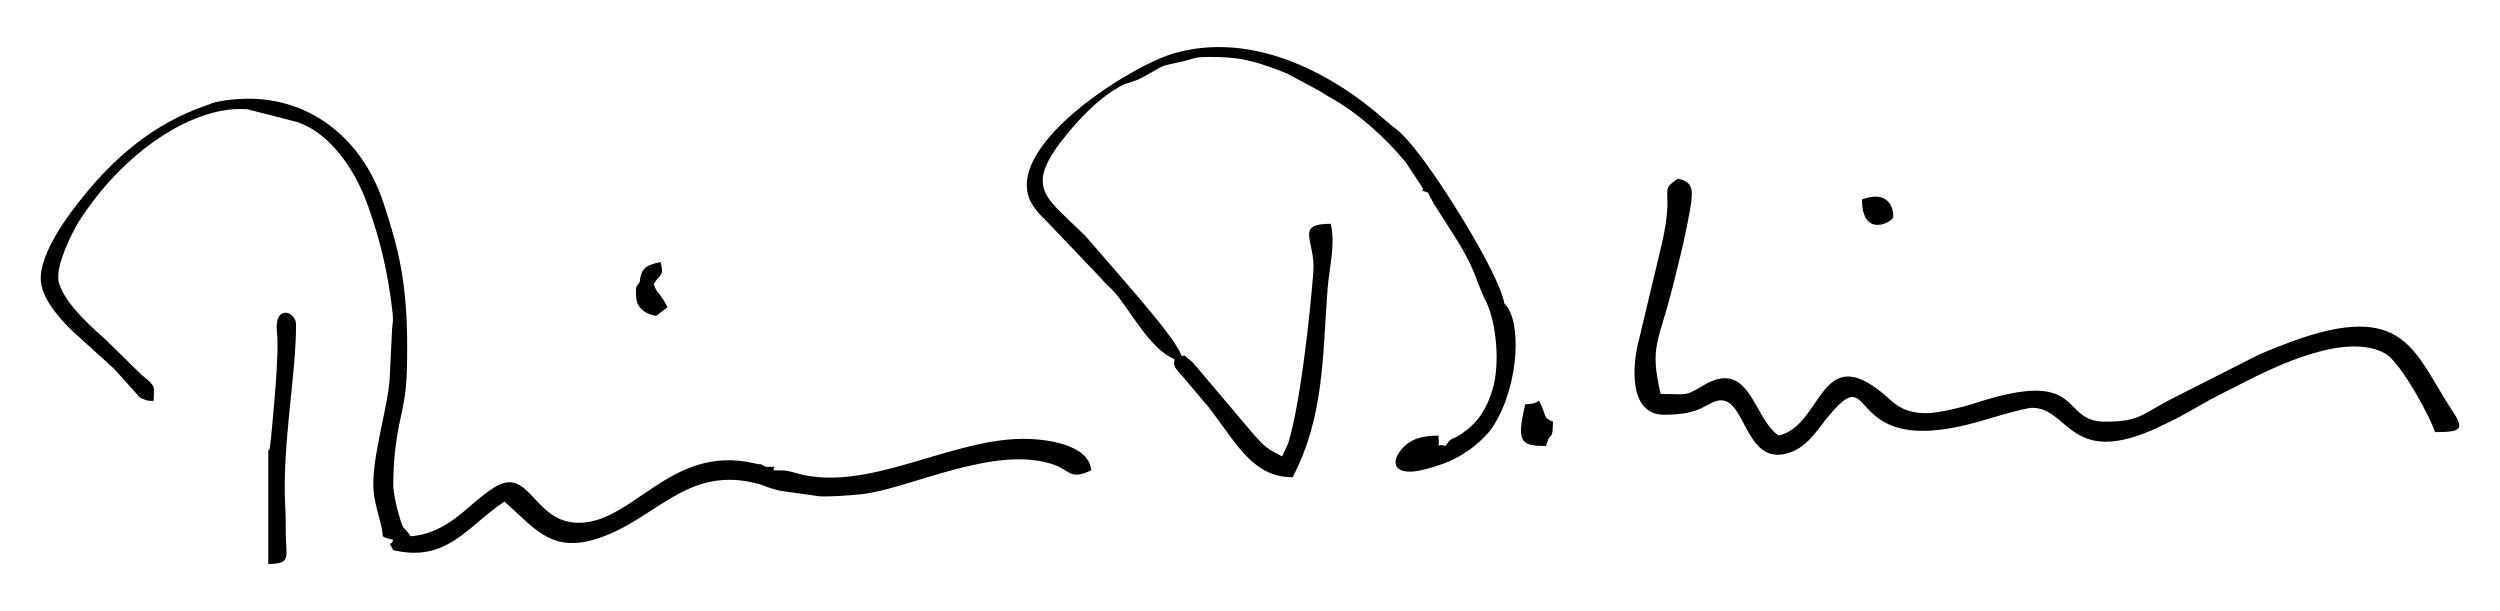 <?xml version="1.0" encoding="UTF-8" standalone="no"?>
<!-- Created with Inkscape (http://www.inkscape.org/) -->

<svg
   xmlns:dc="http://purl.org/dc/elements/1.1/"
   xmlns:cc="http://creativecommons.org/ns#"
   xmlns:rdf="http://www.w3.org/1999/02/22-rdf-syntax-ns#"
   xmlns:svg="http://www.w3.org/2000/svg"
   xmlns="http://www.w3.org/2000/svg"
   xmlns:sodipodi="http://sodipodi.sourceforge.net/DTD/sodipodi-0.dtd"
   xmlns:inkscape="http://www.inkscape.org/namespaces/inkscape"
   width="900"
   height="220"
   id="svg2"
   version="1.1"
   inkscape:version="0.48.5 r10040"
   sodipodi:docname="New document 1">
  <defs
     id="defs4" />
  <sodipodi:namedview
     id="base"
     pagecolor="#ffffff"
     bordercolor="#666666"
     borderopacity="1.0"
     inkscape:pageopacity="0.0"
     inkscape:pageshadow="2"
     inkscape:zoom="0.77929688"
     inkscape:cx="435.34945"
     inkscape:cy="93.061937"
     inkscape:document-units="px"
     inkscape:current-layer="layer1"
     showgrid="false"
     fit-margin-top="0"
     fit-margin-left="0"
     fit-margin-right="0"
     fit-margin-bottom="0"
     inkscape:window-width="1366"
     inkscape:window-height="715"
     inkscape:window-x="-8"
     inkscape:window-y="-8"
     inkscape:window-maximized="1" />
  <g
     inkscape:label="Layer 1"
     inkscape:groupmode="layer"
     id="layer1"
     transform="translate(60.349,-405.424)">
    <g
       transform="matrix(1.25,0,0,-1.25,-45.699,608.486)"
       inkscape:label="Untitled-1"
       id="g2993"
       style="fill:#000000">
      <path
         id="path2995"
         style="fill:#000000;fill-opacity:1;fill-rule:evenodd;stroke:none"
         d="M 10.952,104.223 C 9.438,102.333 7.962,100.343 6.608,98.324 L 6.59,98.298 l 8e-4,0 C 2.945,92.856 0.194,87.205 0.008,82.717 -0.231,76.964 5.197,71.033 8.889,67.347 L 20.949,56.407 c 0.512,-0.511 0.992,-1.06 1.444,-1.556 l 6.146,-6.854 c 0.189,-0.115 0.442,-0.259 0.648,-0.352 0.218,-0.099 0.503,-0.192 0.732,-0.268 1.504,-0.499 0.958,-0.34 2.623,-0.377 0,4.229 0.975,3.904 -3.498,7.502 l -9.603,9.397 c -0.142,0.148 -0.348,0.362 -0.493,0.507 l -3.149,2.851 c -3.83,3.577 -8.887,8.484 -10.506,13.588 -1.074,3.386 1.469,10.267 5.309,17.205 10.835,17.304 27.031,29.692 41.411,32.483 2.424,0.45 4.958,0.648 7.455,0.462 l 14.387,-3.682 c 0.293,-0.117 1.156,-0.433 1.445,-0.555 8.482,-3.586 14.681,-12.84 17.997,-21.071 l 1.054,-2.773 c 3.396,-9.519 5.765,-19.382 6.944,-30.24 0.3,-2.768 0.138,-2.479 -0.087,-4.818 L 100.482,53.066 C 99.81,43.928 94.589,28.422 96.05,19.555 c 0.805,-4.884 2.179,-7.798 2.492,-11.555 0.754,-0.63 2.434,-0.811 2.995,-1 -0.57,-2.059 -1.706,0.045 0.005,-3 15.524,-3.617 21.135,6.725 32,14 8.455,-7.349 13.18,-14.681 25.924,-10.93 17.562,5.168 26.321,21.891 47.578,15.93 1.843,-0.688 4.551,-1.729 6.665,-2 l 10.374,-1.456 c 2.358,-0.24 8.559,0.182 12.334,0.58 13.619,1.434 38.705,14.579 55.651,8.401 4.394,-1.602 4.463,-4.408 10.473,-1.524 -0.632,7.6 -13.351,9.139 -20.034,9.059 C 261.663,35.807 238.39,20.831 218.414,25.958 214.999,26.834 215.852,27 211.197,27 c -0.899,1.225 2.512,1 -2.36,1 -2.487,1.329 -0.311,0.315 -3.273,1.008 -24.71,5.781 -35.498,-18.524 -51.985,-17.053 -11.849,1.057 -13.006,16.389 -23.006,10.09 -7.662,-4.827 -12.859,-13.115 -24.031,-14.045 -2.265,3.383 -1.843,1.035 -3.255,5.74 -0.595,1.982 -1.538,5.76 -1.745,8.499 0,8.036 0.752,13.707 2.26,20.548 1.452,6.589 1.76,10.192 1.741,20.212 -0.033,18.258 -2.484,27.877 -6.865,41.137 -6.23,18.853 -22.071,31.259 -42.031,29.763 -2.127,-0.16 -4.839,-0.423 -7.531,-1.208 l 0,-0.102 C 35.971,128.28 23.518,120.351 10.952,104.223 z M 416.542,75.005 c 2.667,-5.996 3.791,-17.255 1.62,-24.625 -1.718,-5.834 -4.295,-9.712 -9.063,-12.937 -3.298,-2.231 -2.308,-0.373 -4.557,-3.443 -3.165,1.181 -1.434,-2.171 -2,3 -5.051,0 -8.688,-1.113 -11.302,-4.843 -2.307,-3.292 -1,-6.697 6.199,-5.167 2.62,0.557 5.9,1.599 8.426,2.688 4.81,2.074 10.225,6.406 12.663,10.337 7.474,12.053 7.968,30.567 3.015,34.99 -1.341,8.494 -20.181,38.878 -28.374,47.621 -2.766,2.951 -3.117,2.715 -5.856,5.144 -16.063,14.243 -38.827,25.703 -60.963,19.318 -11.982,-3.456 -47.815,-25.638 -41.634,-41.847 0.672,-1.763 2.574,-4.233 4.293,-5.775 l 16.108,-16.892 c 2.587,-3.059 2.862,-2.561 5.306,-5.694 4.169,-5.346 9.573,-15.217 16.115,-17.88 -0.09,-1.459 -0.731,-1.732 2.173,-4.775 l 7.822,-9.235 c 7.802,-10.156 12.526,-19.99 24.01,-19.99 9.127,17.248 8.641,35.301 10.059,53.941 0.508,6.674 2.343,13.041 0.941,19.059 -10.633,0 -4.304,-4.888 -5.018,-13.914 -0.94,-11.885 -3.66,-37.59 -7.239,-49.286 L 357.542,31 c -4.413,2.335 -4.729,2.5 -7.957,6.043 L 332.142,57.674 c -0.14,0.146 -0.345,0.375 -0.488,0.51 l -1.009,0.872 c -1.973,1.408 -0.005,0.816 -2.104,0.949 -1.664,5.001 -15.119,19.883 -19.69,25.305 l -7.904,9.096 c -11.035,11.017 -17.82,13.551 -6.614,27.868 4.609,5.889 10.704,12.366 17.565,15.823 1.125,0.567 2.675,0.599 5.408,2.07 7.523,4.049 3.92,2.836 11.719,4.641 3.646,0.844 2.886,1.229 7.54,1.24 8.243,0.02 11.956,-0.868 19.419,-3.603 0.301,-0.11 1.133,-0.457 1.43,-0.57 0.231,-0.088 0.491,-0.192 0.721,-0.279 0.233,-0.088 0.501,-0.179 0.733,-0.267 l 9.11,-4.89 c 1.812,-1.008 1.077,-0.682 2.482,-1.518 0.188,-0.112 0.436,-0.264 0.626,-0.374 0.191,-0.111 0.447,-0.251 0.641,-0.36 7.679,-4.32 15.411,-11.258 20.998,-18.001 0.132,-0.16 0.323,-0.385 0.456,-0.545 l 4.578,-6.921 c 1.081,-1.746 -1.383,-0.671 1.78,-1.72 l 1.361,-2.639 c 0.141,-0.249 0.587,-1.003 0.744,-1.256 3.58,-5.772 8.533,-12.674 11.064,-18.932 1.172,-2.897 2.06,-5.658 3.831,-9.168 z m -17,31.995 z m 68,-64 c 10.869,0 11.93,3.368 15.528,4.075 8.018,1.575 7.475,-18.404 19.702,-15.263 4.349,1.118 7.06,4.244 9.503,7.455 18.494,24.301 3.446,-10.515 46.158,1.841 2.373,0.686 12.966,3.892 15.108,3.892 10.748,0 10.816,-17.62 36.527,-5.527 4.599,2.163 7.584,3.76 11.787,6.212 4.145,2.418 7.582,4.006 11.813,6.187 10.346,5.334 30.314,14.996 41.532,8.789 4.61,-2.551 13.59,-19.442 14.34,-22.662 7.43,0 8.651,0.685 5.115,5.997 -11.101,16.677 -13.334,32.399 -46.973,19.86 -2.576,-0.96 -5.545,-2.112 -8.582,-3.417 L 615.205,48.337 C 605.005,43.293 605.022,41 594.542,41 c -13.473,0 -5.313,15.813 -37.364,5.364 -4.371,-1.425 -10.827,-2.821 -13.444,-2.893 -3.538,-0.098 -7.261,0.343 -10.969,3.749 -20.524,18.855 -19.033,-7.148 -32.223,-10.221 -7.477,5.007 -8.18,22.847 -22.158,14.185 C 473.502,48.161 473.801,49 466.542,49 c -3.249,13.946 -0.593,14.563 3.612,31.387 1.454,5.817 2.844,11.318 3.982,17.065 2.093,10.575 2.246,12.255 -2.594,13.547 -5.837,-3.909 -0.885,-2.092 -4.571,-18.429 l -6.546,-27.455 c -2.095,-7.516 -3.282,-22.116 7.117,-22.116 z m 57,62 c 0,-11.451 9,-6.416 9,-5 0,4.602 -3.183,7.258 -9,5 z M 427.542,46 c -2.529,-10.857 -1.414,-12 6,-12 1.319,4.94 1.859,0.662 2,7 -3.121,1.26 -1.576,1.42 -4,6 -1.998,-0.991 -1.103,-0.697 -4,-1 z M 172.542,81.317 c -0.772,-1.462 -1.307,-0.634 -1.061,-4.258 0.145,-2.14 0.855,-3.079 2.087,-4.104 0.928,-0.772 3.007,-1.54 3.789,-1.417 l 3.184,2.463 c -2.519,4.761 -3.052,3.635 -4,6.751 2.543,3.454 2.848,2.247 2,6.249 -3.808,-0.887 -5.59,-1.415 -6,-5.683 z M 65.542,31 l 0,-31 c 6.646,0.148 5.144,1.698 5.04,8.973 -0.033,2.343 0,4.681 -0.131,7.015 -1.028,18.338 3.091,37.827 3.091,53.012 0,3.862 -6.459,5.946 -5.495,-2.348 C 68.761,60.504 66.866,42.394 66.341,36.316 66.303,35.87 66.028,33.725 66.015,33.636 65.708,31.634 65.542,34.685 65.542,31"
         inkscape:connector-curvature="0" />
    </g>
  </g>
</svg>
